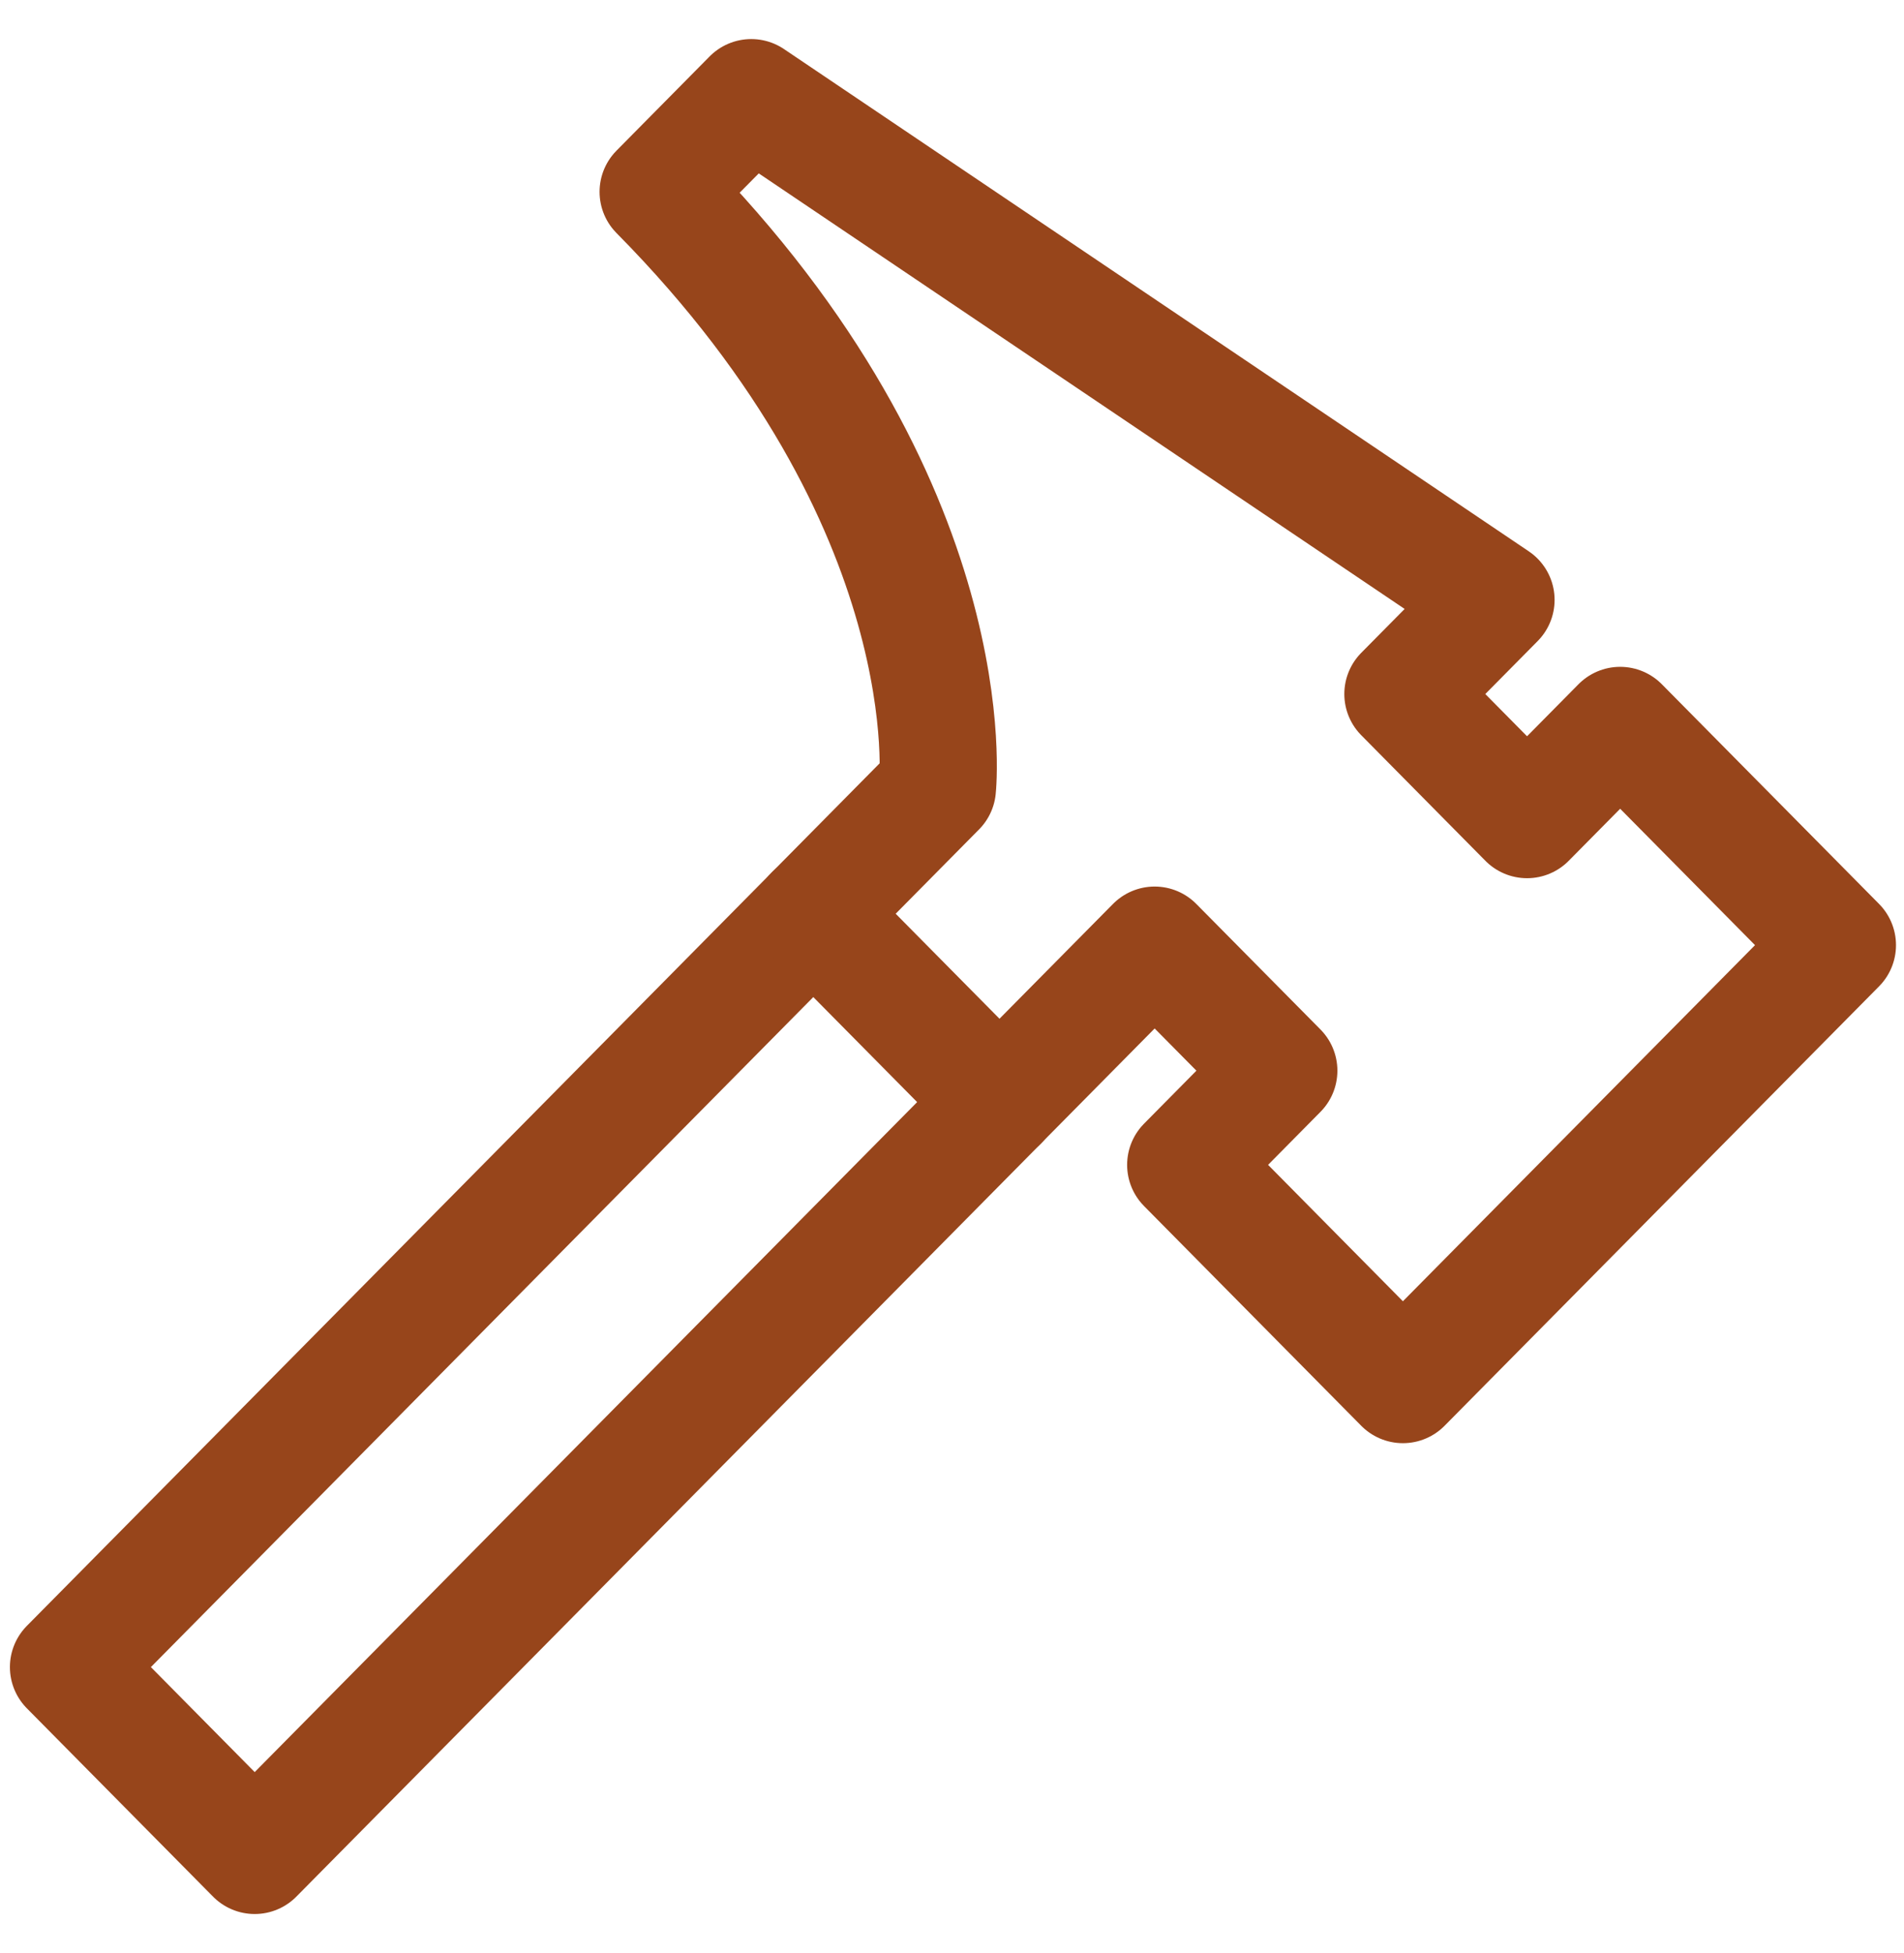 <svg width="39" height="40" viewBox="0 0 39 40" fill="none" xmlns="http://www.w3.org/2000/svg">
<path d="M16.659 18.714L1.403 34.143L5.217 38L20.473 22.572" stroke="#97451B" stroke-width="2.4" stroke-linecap="round" stroke-linejoin="round"/>
<path d="M16.659 18.714L19.201 16.143C19.201 16.143 19.837 10.357 13.481 3.929L15.388 2L30.643 12.286L28.736 14.214L31.279 16.786L33.186 14.857L37.636 19.357L28.736 28.357L24.287 23.857L26.194 21.928L23.651 19.357L20.473 22.571L16.659 18.714Z" stroke="#97451B" stroke-width="2.4" stroke-linecap="round" stroke-linejoin="round"/>
</svg>

